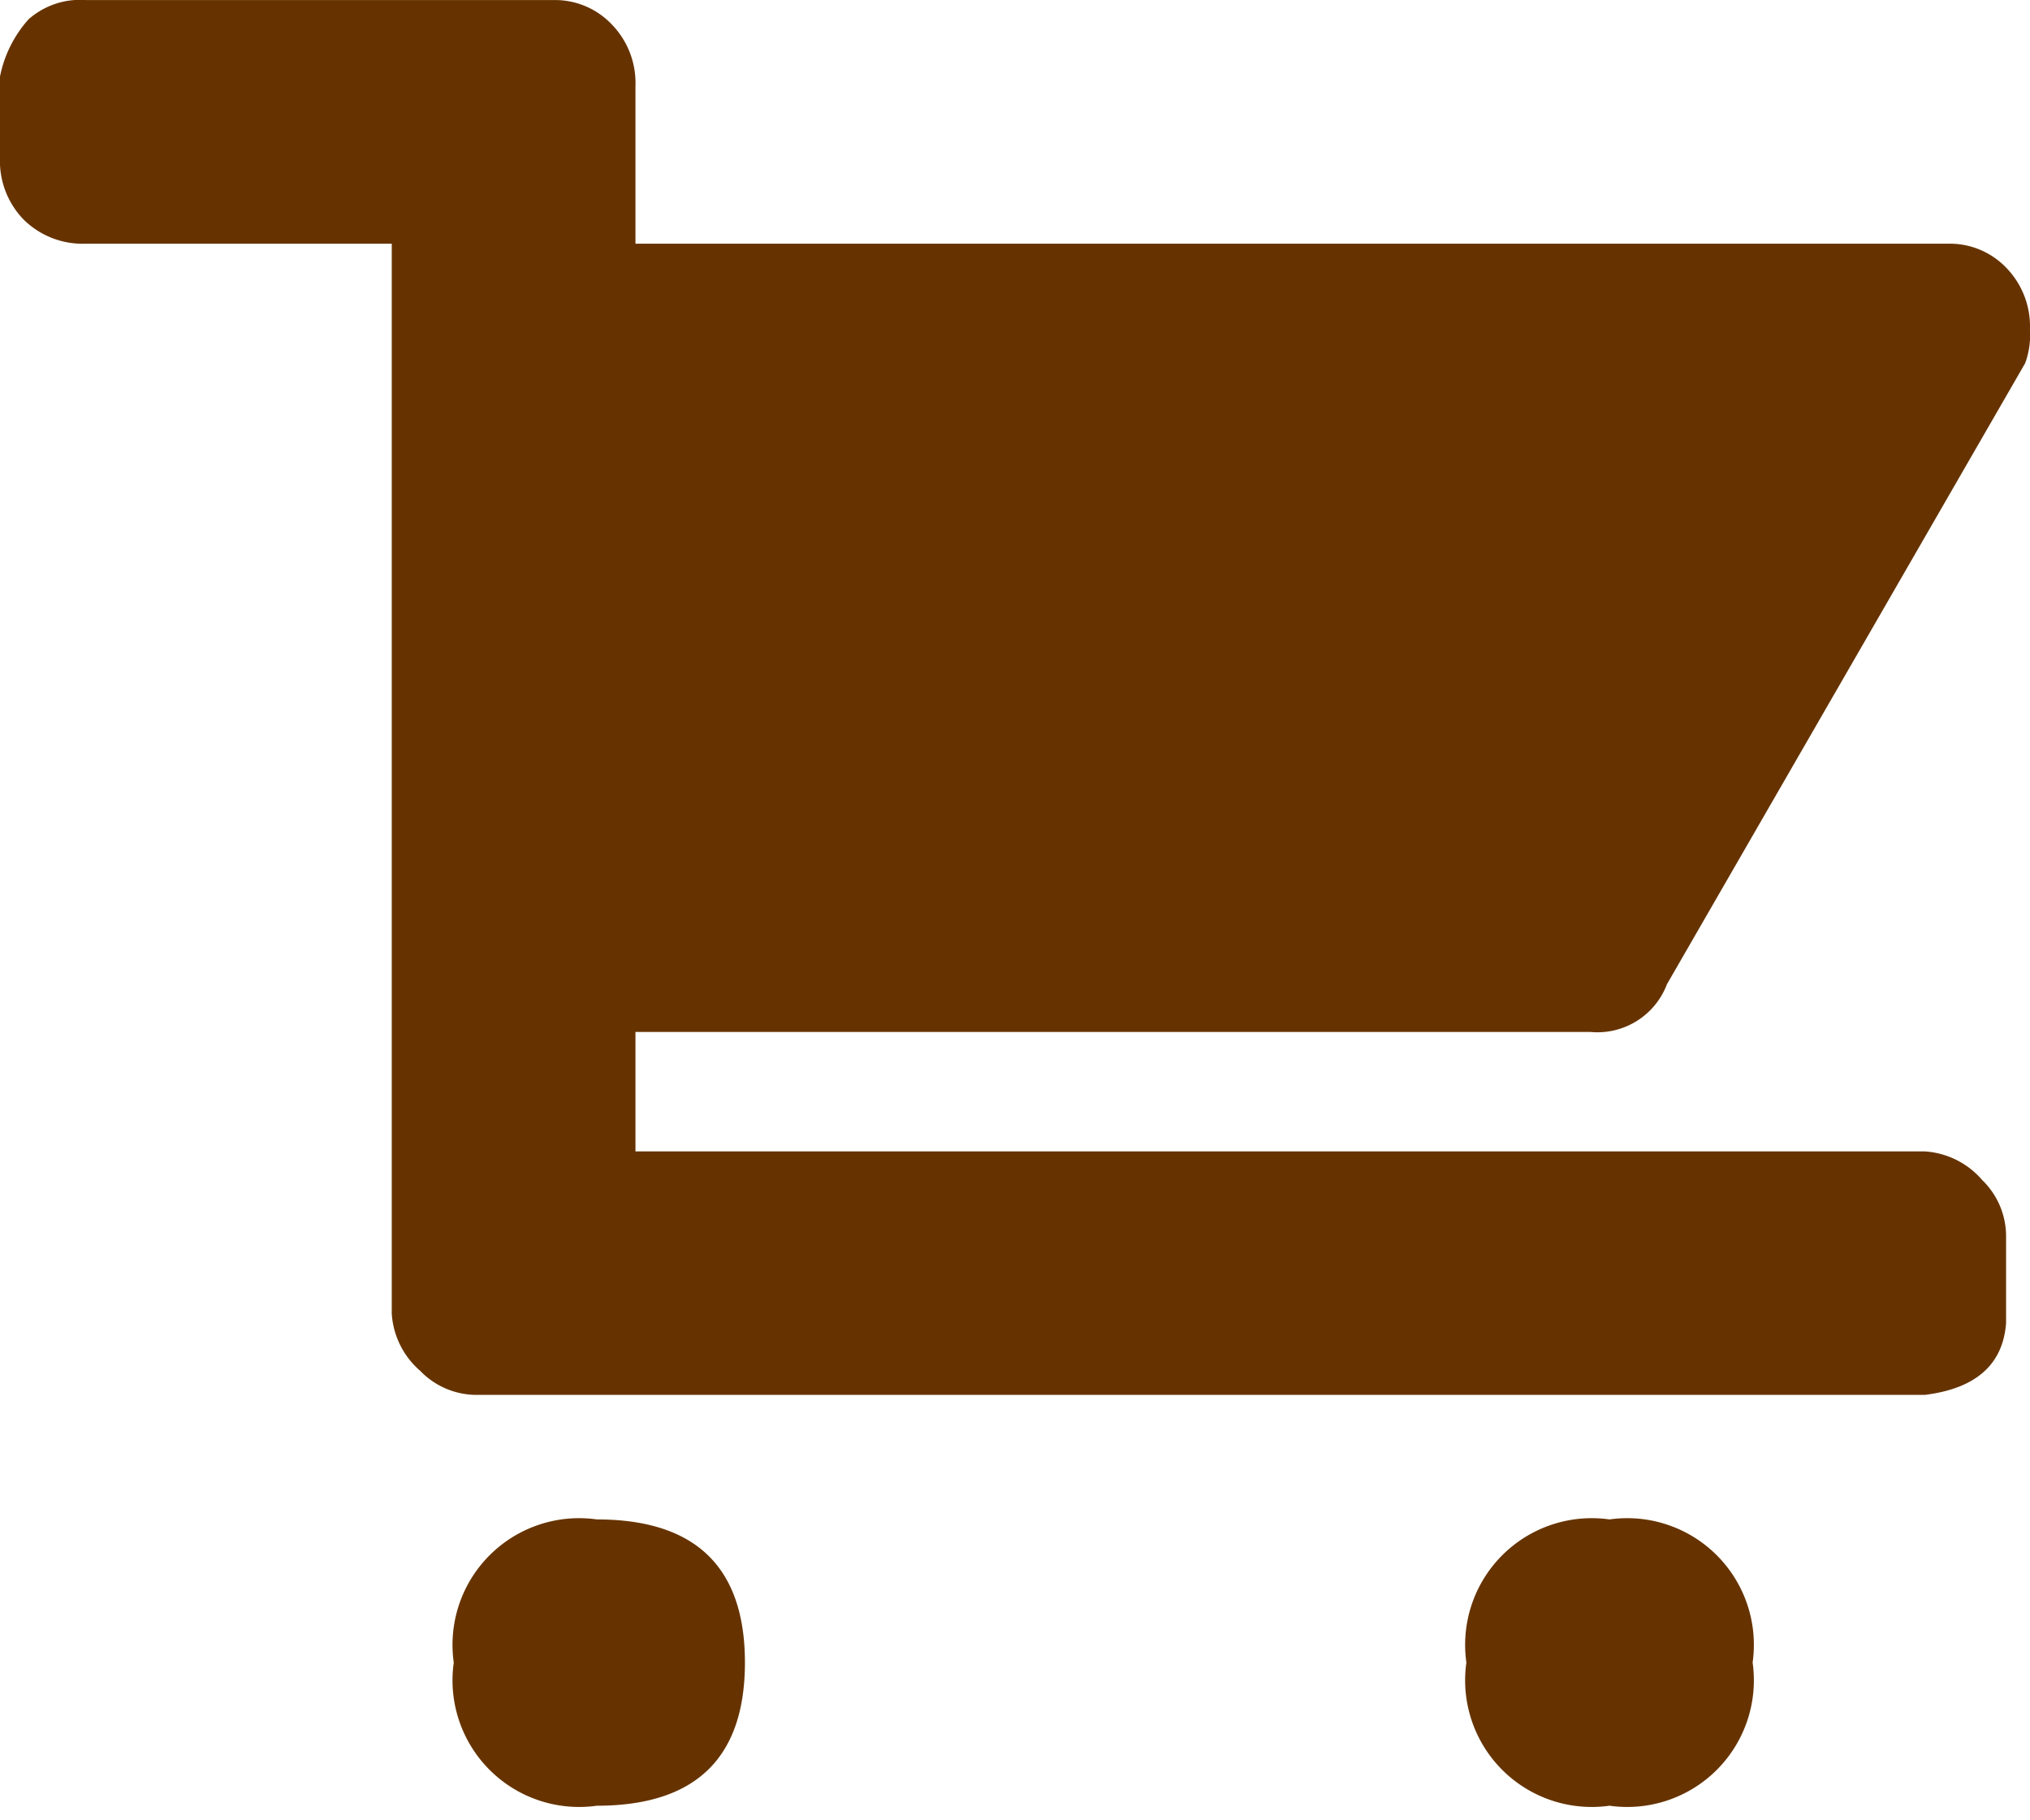 <svg xmlns="http://www.w3.org/2000/svg" viewBox="11030.33 -9929.771 35.459 31.788"><defs><style>.a{fill:#630;}</style></defs><path class="a" d="M7.926,29.035a2.212,2.212,0,0,1,2.5-2.5q2.586,0,2.586,2.5t-2.586,2.5A2.212,2.212,0,0,1,7.926,29.035Zm17.688,0a2.212,2.212,0,0,1,2.5-2.5,2.212,2.212,0,0,1,2.5,2.5,2.212,2.212,0,0,1-2.5,2.5A2.212,2.212,0,0,1,25.614,29.035Zm2.169-11.013H11.1v2.086H33.624a1.442,1.442,0,0,1,1,.5,1.365,1.365,0,0,1,.417,1v1.5q-.083,1.085-1.418,1.252H8.343a1.365,1.365,0,0,1-1-.417,1.442,1.442,0,0,1-.5-1V4.255H1.5A1.467,1.467,0,0,1,.417,3.838,1.467,1.467,0,0,1,0,2.753V1.335a2.116,2.116,0,0,1,.5-1A1.36,1.36,0,0,1,1.5,0H9.678a1.365,1.365,0,0,1,1,.417A1.467,1.467,0,0,1,11.1,1.5V4.255H34.041a1.365,1.365,0,0,1,1,.417,1.467,1.467,0,0,1,.417,1.085,1.432,1.432,0,0,1-.083.584L29.118,17.187A1.3,1.3,0,0,1,27.783,18.022Zm7.676,13.767" transform="translate(11030.33 -9929.77)"/></svg>